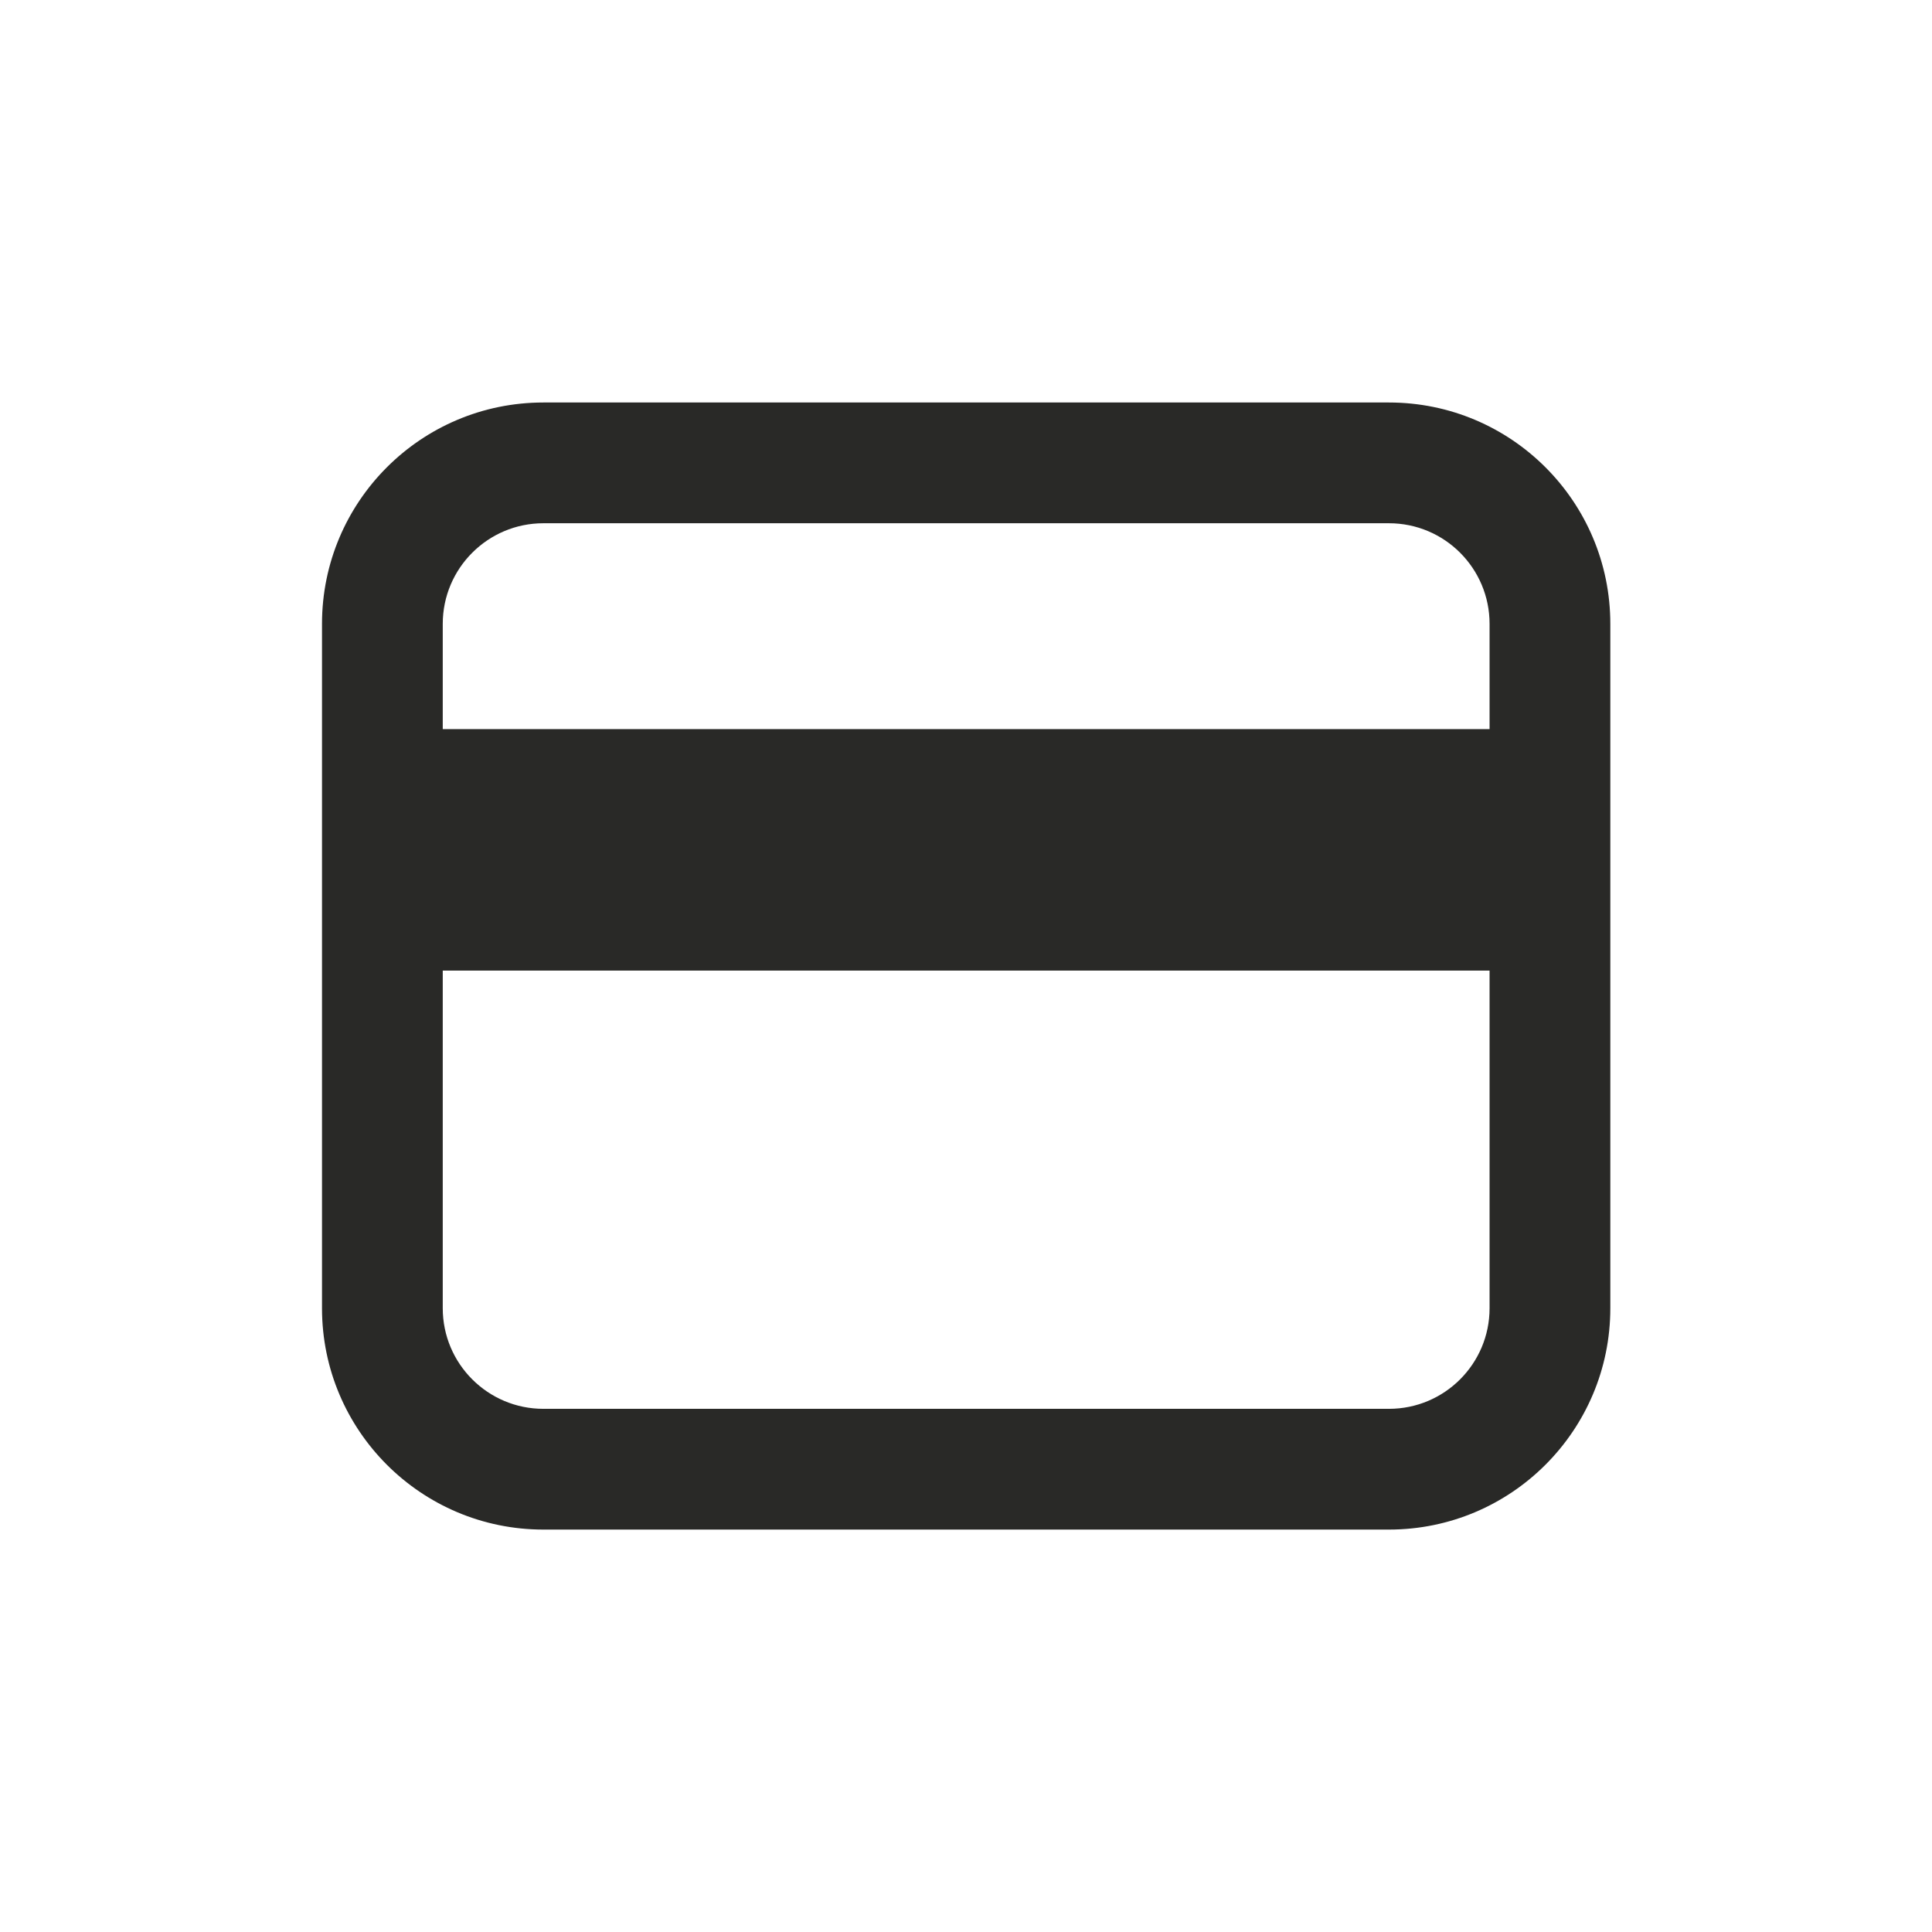 <svg width="24" height="24" viewBox="0 0 24 24" fill="none" xmlns="http://www.w3.org/2000/svg">
<path fill-rule="evenodd" clip-rule="evenodd" d="M6.75 5C5.231 5 4 6.231 4 7.75V16.251C4 17.769 5.231 19.001 6.75 19.001H17.254C18.773 19.001 20.004 17.769 20.004 16.251V7.75C20.004 6.231 18.773 5 17.254 5H6.75ZM5.5 7.75C5.5 7.06 6.06 6.5 6.75 6.5H17.254C17.945 6.5 18.504 7.06 18.504 7.75V9.057H5.5V7.75ZM5.5 12.057V16.251C5.5 16.941 6.06 17.501 6.75 17.501H17.254C17.945 17.501 18.504 16.941 18.504 16.251V12.057H5.5Z" fill="#292927"/>
</svg>
